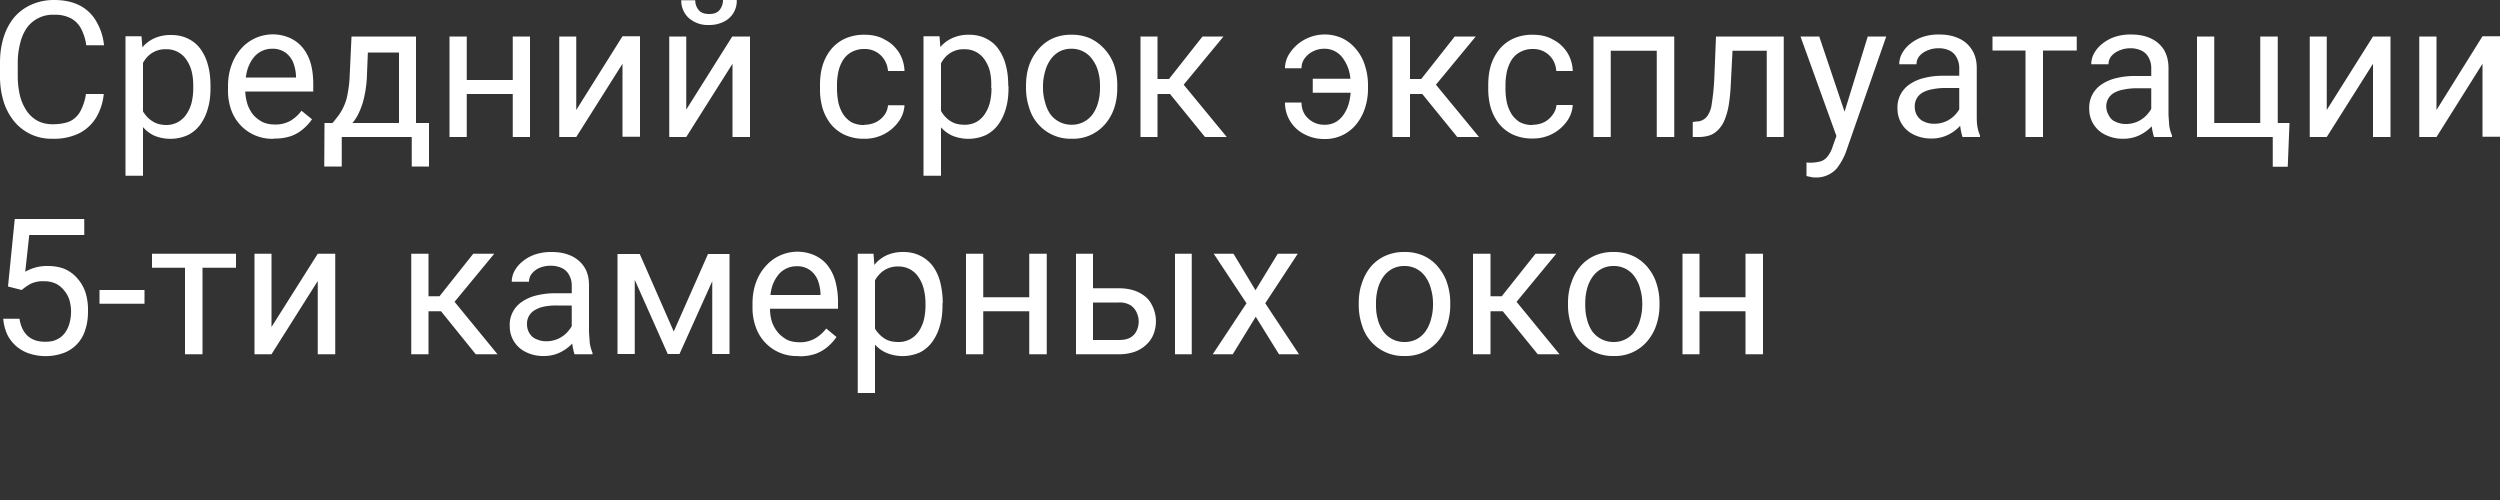 <?xml version="1.0" encoding="UTF-8"?> <svg xmlns="http://www.w3.org/2000/svg" width="10" height="2" fill="none"><rect width="100%" height="100%" fill="#333333" stroke="none"/> <path d="M.345.376h.07a.227.227 0 0 1-.029.092.171.171 0 0 1-.067.064.227.227 0 0 1-.108.023.192.192 0 0 1-.153-.068.236.236 0 0 1-.043-.079A.338.338 0 0 1 0 .305V.25C0 .213.005.179.015.148a.232.232 0 0 1 .043-.08.194.194 0 0 1 .069-.05A.22.22 0 0 1 .217 0c.041 0 .076.008.104.023.028.015.05.037.065.064a.23.23 0 0 1 .03.094H.345a.199.199 0 0 0-.02-.065.1.1 0 0 0-.04-.042.136.136 0 0 0-.068-.015.128.128 0 0 0-.11.053.181.181 0 0 0-.026.06.308.308 0 0 0-.01.078v.055c0 .026.003.051.008.074a.198.198 0 0 0 .026.062.127.127 0 0 0 .043.041c.018.01.039.015.063.015.03 0 .055-.005.073-.014A.095.095 0 0 0 .324.44a.211.211 0 0 0 .02-.065zM.572.223v.48h-.07V.145h.064l.006.077zm.27.12v.009c0 .029-.003.056-.01.08a.2.2 0 0 1-.03.065.138.138 0 0 1-.05.043.17.17 0 0 1-.134.003A.133.133 0 0 1 .57.506.188.188 0 0 1 .536.448.335.335 0 0 1 .52.372V.33A.35.35 0 0 1 .537.25.199.199 0 0 1 .569.19.133.133 0 0 1 .62.152.158.158 0 0 1 .685.14c.026 0 .048.005.068.015.02.01.036.023.049.041a.19.19 0 0 1 .03.065c.007.025.01.053.01.084zM.773.353V.344A.242.242 0 0 0 .767.287a.143.143 0 0 0-.02-.046.094.094 0 0 0-.082-.044.098.098 0 0 0-.078.033.128.128 0 0 0-.021.034.196.196 0 0 0-.012.04v.095a.215.215 0 0 0 .02.05c.01.015.021.027.036.036C.625.495.644.5.666.5A.095.095 0 0 0 .714.487.097.097 0 0 0 .747.455a.147.147 0 0 0 .02-.047.247.247 0 0 0 .006-.056zM1.097.555A.173.173 0 0 1 .925.44.226.226 0 0 1 .912.361V.346c0-.033.005-.062.015-.088A.195.195 0 0 1 .966.193a.169.169 0 0 1 .196-.04c.021.01.038.024.052.042a.178.178 0 0 1 .03.063c.006.023.009.05.009.078v.03h-.3V.31h.231V.305a.171.171 0 0 0-.01-.052.093.093 0 0 0-.03-.041.087.087 0 0 0-.056-.017.093.093 0 0 0-.077.04.146.146 0 0 0-.022.046.239.239 0 0 0-.008.065V.36c0 .02.003.037.008.054a.138.138 0 0 0 .023.044c.01.012.023.022.038.03.015.007.032.01.05.01a.12.12 0 0 0 .062-.015.153.153 0 0 0 .044-.04l.042.034a.192.192 0 0 1-.033.037.158.158 0 0 1-.05.03.191.191 0 0 1-.068.01zM1.406.146h.068l-.006.15a.471.471 0 0 1-.013.1.29.29 0 0 1-.027.07.245.245 0 0 1-.08.082h-.034l.002-.056h.014a.69.69 0 0 0 .024-.03.205.205 0 0 0 .037-.09.46.46 0 0 0 .008-.075l.007-.15zm.017 0h.241v.402h-.068V.21h-.173V.146zm-.125.346h.418v.174h-.069V.548h-.28v.118h-.07l.001-.174zM2.065.32v.056h-.213V.32h.213zM1.867.146v.402h-.069V.146h.069zm.253 0v.402h-.069V.146h.07zM2.305.44 2.49.145h.07v.402h-.07V.255l-.185.293h-.068V.146h.068V.44zM2.744.44l.185-.294H3v.402h-.07V.255l-.185.293h-.068V.146h.068V.44zM2.892 0h.055a.092.092 0 0 1-.052.087.129.129 0 0 1-.058.013.116.116 0 0 1-.082-.028.094.094 0 0 1-.03-.071h.056c0 .014.004.027.013.038.008.011.022.017.043.017.02 0 .034-.006.042-.017a.062.062 0 0 0 .013-.038zM3.458.499a.103.103 0 0 0 .045-.01.093.093 0 0 0 .034-.028.076.076 0 0 0 .015-.04h.066a.122.122 0 0 1-.024.066.165.165 0 0 1-.136.068.183.183 0 0 1-.08-.016.157.157 0 0 1-.055-.043.196.196 0 0 1-.033-.064.27.27 0 0 1-.01-.077V.339c0-.027.003-.052.01-.076a.195.195 0 0 1 .033-.064.157.157 0 0 1 .056-.044.183.183 0 0 1 .079-.016c.031 0 .059.006.082.02.024.012.042.03.056.051a.15.15 0 0 1 .022.074h-.066A.099.099 0 0 0 3.538.24a.091.091 0 0 0-.08-.044.103.103 0 0 0-.053.013.093.093 0 0 0-.034.033.156.156 0 0 0-.018.047.256.256 0 0 0-.005.051v.016c0 .017.002.035.005.052a.15.15 0 0 0 .018.046c.008.014.02.025.033.034a.107.107 0 0 0 .054.012zM3.764.223v.48h-.07V.145h.064l.006.077zm.27.12v.009c0 .029-.003.056-.01.08a.2.2 0 0 1-.03.065.139.139 0 0 1-.05.043.17.17 0 0 1-.134.003.133.133 0 0 1-.049-.037.188.188 0 0 1-.033-.058.335.335 0 0 1-.016-.076V.33A.35.35 0 0 1 3.73.25.199.199 0 0 1 3.76.19a.133.133 0 0 1 .05-.038.158.158 0 0 1 .066-.013c.026 0 .048.005.068.015.02.01.036.023.049.041a.19.19 0 0 1 .03.065c.007.025.01.053.01.084zm-.069.009V.344A.242.242 0 0 0 3.96.287a.142.142 0 0 0-.02-.046.094.094 0 0 0-.082-.044.098.098 0 0 0-.078.033.128.128 0 0 0-.021.034.196.196 0 0 0-.012.04v.095a.215.215 0 0 0 .02.05c.01.015.021.027.036.036.015.01.034.014.056.014a.095.095 0 0 0 .048-.012.097.097 0 0 0 .033-.032.147.147 0 0 0 .02-.047.246.246 0 0 0 .006-.056zM4.104.352V.343c0-.029.004-.056.012-.08a.192.192 0 0 1 .037-.065.162.162 0 0 1 .057-.044.179.179 0 0 1 .076-.015.18.18 0 0 1 .076.015.188.188 0 0 1 .095.108.249.249 0 0 1 .012.081v.009a.249.249 0 0 1-.012.08.193.193 0 0 1-.037.065.168.168 0 0 1-.133.058.172.172 0 0 1-.17-.123.249.249 0 0 1-.013-.08zm.068-.009v.009c0 .02.003.039.008.056a.15.15 0 0 0 .02.047.105.105 0 0 0 .086.044.102.102 0 0 0 .05-.012.104.104 0 0 0 .036-.032.15.15 0 0 0 .021-.047A.211.211 0 0 0 4.4.352V.343a.206.206 0 0 0-.007-.056.144.144 0 0 0-.022-.047.1.1 0 0 0-.085-.045.101.101 0 0 0-.05.012.107.107 0 0 0-.035.033.149.149 0 0 0-.021.047.216.216 0 0 0-.008.056zM4.63.146v.402h-.068V.146h.068zm.264 0-.19.23h-.097l-.01-.06h.079l.134-.17h.084zM4.82.548 4.672.366l.044-.05.191.232H4.82zM5.296.195a.099.099 0 0 0-.043.01.093.093 0 0 0-.034.028.066.066 0 0 0-.013.04H5.14a.11.11 0 0 1 .023-.066.163.163 0 0 1 .058-.05.169.169 0 0 1 .15-.003c.022.011.04.026.055.045.015.018.027.04.034.064a.25.25 0 0 1 .012.076v.016a.246.246 0 0 1-.012.077.198.198 0 0 1-.034.064.159.159 0 0 1-.13.06.166.166 0 0 1-.08-.02A.14.14 0 0 1 5.14.41h.066c0 .017.004.032.012.046a.092.092 0 0 0 .079.043.088.088 0 0 0 .048-.012.103.103 0 0 0 .033-.034.151.151 0 0 0 .019-.046.22.22 0 0 0 .006-.052V.339a.217.217 0 0 0-.006-.052.151.151 0 0 0-.02-.046.096.096 0 0 0-.032-.033.09.09 0 0 0-.049-.013zm.14.12v.056h-.185V.315h.186zM5.64.146v.402h-.07V.146h.07zm.263 0-.19.23h-.097l-.01-.06h.079l.134-.17h.084zm-.074.402L5.681.366l.044-.05.191.232H5.83zM6.13.499a.103.103 0 0 0 .046-.01A.093.093 0 0 0 6.21.46a.077.077 0 0 0 .016-.04h.065a.123.123 0 0 1-.024.066.165.165 0 0 1-.136.068.183.183 0 0 1-.08-.016.157.157 0 0 1-.055-.043.196.196 0 0 1-.033-.064.27.27 0 0 1-.01-.077V.339c0-.027.003-.052.01-.076a.195.195 0 0 1 .033-.064.157.157 0 0 1 .056-.044.183.183 0 0 1 .079-.016c.031 0 .059.006.082.02.024.012.042.03.056.051a.15.15 0 0 1 .022.074h-.066A.099.099 0 0 0 6.212.24a.091.091 0 0 0-.08-.044.103.103 0 0 0-.053.013.093.093 0 0 0-.034.033.156.156 0 0 0-.018.047.255.255 0 0 0-.005.051v.016a.26.26 0 0 0 .005.052.15.15 0 0 0 .018.046c.008.014.02.025.033.034a.107.107 0 0 0 .054.012zM6.636.146v.057h-.203V.146h.203zm-.193 0v.402h-.069V.146h.069zm.254 0v.402h-.07V.146h.07zM7.075.146v.057h-.194V.146h.194zm.06 0v.402h-.068V.146h.069zm-.27 0h.068l-.01.194a.72.72 0 0 1-.008.08.271.271 0 0 1-.016.058.122.122 0 0 1-.025.04.09.09 0 0 1-.034.023.144.144 0 0 1-.048.007h-.021v-.06l.015-.002A.053.053 0 0 0 6.832.46a.112.112 0 0 0 .013-.032.945.945 0 0 0 .012-.11l.007-.172zM7.36.506l.111-.36h.074L7.383.61a.254.254 0 0 1-.037.065.11.11 0 0 1-.082.035c-.005 0-.012 0-.02-.002a.201.201 0 0 1-.018-.004V.65a.158.158 0 0 0 .058-.005.06.06 0 0 0 .027-.02.122.122 0 0 0 .02-.04l.028-.078zm-.083-.36.105.312.017.073-.049.025-.148-.41h.075zM7.837.48V.271a.084.084 0 0 0-.01-.04A.063.063 0 0 0 7.8.203a.102.102 0 0 0-.047-.01.11.11 0 0 0-.046.01.08.08 0 0 0-.03.022.051.051 0 0 0-.011.032h-.069a.09.09 0 0 1 .011-.043.125.125 0 0 1 .032-.038.16.16 0 0 1 .05-.028.199.199 0 0 1 .067-.01c.03 0 .055.005.077.015.023.01.04.025.053.045.013.02.02.044.02.074V.46c0 .014 0 .028.002.043a.166.166 0 0 0 .011.039v.006H7.85a.255.255 0 0 1-.011-.069zM7.85.303l.001.049h-.07a.256.256 0 0 0-.052.005.12.12 0 0 0-.038.013.062.062 0 0 0-.032.056.07.07 0 0 0 .008.034c.006.01.015.02.026.025a.093.093 0 0 0 .043.01.113.113 0 0 0 .094-.047.07.07 0 0 0 .015-.037l.03.033a.1.1 0 0 1-.015.034.165.165 0 0 1-.076.065.148.148 0 0 1-.058.011.154.154 0 0 1-.072-.016.113.113 0 0 1-.064-.103.11.11 0 0 1 .049-.098.173.173 0 0 1 .057-.025.302.302 0 0 1 .075-.009h.08zM8.172.146v.402h-.07V.146h.07zm.135 0v.056H7.97V.146h.336zM8.605.48V.271a.084.084 0 0 0-.01-.04.063.063 0 0 0-.028-.028.102.102 0 0 0-.046-.01.11.11 0 0 0-.046.01.08.08 0 0 0-.03.022.051.051 0 0 0-.011.032h-.069a.09.09 0 0 1 .011-.043.125.125 0 0 1 .032-.038.16.16 0 0 1 .05-.028.199.199 0 0 1 .067-.01c.029 0 .055.005.077.015.022.01.04.025.053.045.012.02.019.044.019.074V.46l.003.043a.167.167 0 0 0 .011.039v.006h-.072a.255.255 0 0 1-.011-.069zm.012-.176v.049h-.069a.257.257 0 0 0-.052.005.12.12 0 0 0-.039.013.062.062 0 0 0-.032.056.07.07 0 0 0 .01.034c.005.01.013.02.025.025a.093.093 0 0 0 .042.01.113.113 0 0 0 .094-.047.07.07 0 0 0 .016-.037l.03.033a.1.1 0 0 1-.015.034.165.165 0 0 1-.076.065.148.148 0 0 1-.059.011.154.154 0 0 1-.071-.016.113.113 0 0 1-.064-.103.11.11 0 0 1 .049-.098.173.173 0 0 1 .057-.025.302.302 0 0 1 .074-.009h.08zM8.788.548V.146h.069v.346h.184V.146h.07v.402h-.323zm.37-.056-.007.175h-.06V.548h-.053V.492h.12zM9.307.44l.185-.294h.07v.402h-.07V.255l-.185.293h-.068V.146h.068V.44zM9.746.44 9.93.145H10v.402h-.07V.255l-.184.293h-.069V.146h.069V.44zM.087 1.16l-.055-.014.027-.27h.278V.94h-.22l-.016.147a.172.172 0 0 1 .09-.023c.026 0 .048.004.068.012.02.009.036.021.05.037a.162.162 0 0 1 .033.057.235.235 0 0 1 .01.075c0 .026-.003.05-.01.071a.142.142 0 0 1-.085.095.212.212 0 0 1-.137.004.15.15 0 0 1-.09-.075.188.188 0 0 1-.017-.065h.065c.003.02.009.037.018.051.009.014.02.024.035.031.014.007.031.01.05.01.017 0 .031-.002.044-.008a.086.086 0 0 0 .032-.024.11.11 0 0 0 .02-.039.17.17 0 0 0 0-.098.109.109 0 0 0-.022-.038.093.093 0 0 0-.033-.026.108.108 0 0 0-.046-.009.116.116 0 0 0-.053.01.2.2 0 0 0-.036.025zM.578 1.159v.056h-.18V1.16h.18zM.81 1.015v.402H.74v-.402h.07zm.134 0v.056H.608v-.056h.336zM1.086 1.308l.185-.293h.07v.402h-.07v-.293l-.185.293h-.068v-.402h.068v.293zM1.714 1.015v.402h-.069v-.402h.069zm.263 0-.19.23H1.69l-.01-.06h.078l.135-.17h.083zm-.074.402-.147-.182.044-.05.19.232h-.087zM2.287 1.348v-.207a.084.084 0 0 0-.01-.04.063.063 0 0 0-.028-.028.102.102 0 0 0-.046-.01.11.11 0 0 0-.046.009.08.08 0 0 0-.03.023.051.051 0 0 0-.011.032h-.069a.09.09 0 0 1 .011-.043.125.125 0 0 1 .032-.038.16.16 0 0 1 .05-.028.199.199 0 0 1 .067-.01c.029 0 .055.005.077.015.022.01.04.025.053.045.013.02.019.044.019.074v.187l.003.043a.167.167 0 0 0 .011.039v.006h-.072a.255.255 0 0 1-.011-.069zm.012-.175v.049H2.23a.256.256 0 0 0-.052.004.12.12 0 0 0-.038.014.062.062 0 0 0-.032.056.07.07 0 0 0 .008.034c.006.01.014.02.026.025a.093.093 0 0 0 .042.01.113.113 0 0 0 .094-.047.07.07 0 0 0 .016-.037l.03.033a.1.1 0 0 1-.015.034.165.165 0 0 1-.076.065.147.147 0 0 1-.059.011.154.154 0 0 1-.071-.016.113.113 0 0 1-.064-.103.11.11 0 0 1 .049-.098.173.173 0 0 1 .057-.025.302.302 0 0 1 .074-.009h.08zM2.695 1.326l.137-.31h.066l-.18.4h-.047l-.178-.4h.066l.136.31zm-.156-.31v.4H2.47v-.4h.069zm.31.4v-.4h.069v.4h-.07zM3.195 1.424a.172.172 0 0 1-.172-.116.226.226 0 0 1-.013-.078v-.015c0-.033.005-.062.015-.088a.195.195 0 0 1 .04-.065.169.169 0 0 1 .195-.04c.021.01.039.024.052.042a.178.178 0 0 1 .03.063c.006.023.01.05.01.078v.03h-.3V1.18h.23v-.005a.171.171 0 0 0-.01-.052.093.093 0 0 0-.03-.041.087.087 0 0 0-.056-.017.093.093 0 0 0-.077.04.146.146 0 0 0-.022.046.239.239 0 0 0-.007.065v.015c0 .02.002.037.007.054a.138.138 0 0 0 .024.044c.01.012.023.022.037.03.015.007.032.01.05.01a.12.12 0 0 0 .062-.015.153.153 0 0 0 .045-.04l.041.034a.192.192 0 0 1-.033.037.158.158 0 0 1-.05.03.191.191 0 0 1-.068.01zM3.5 1.092v.48h-.069v-.557h.063l.006.077zm.27.12v.009c0 .029-.003.056-.01.08a.2.2 0 0 1-.03.065.138.138 0 0 1-.049.043.17.17 0 0 1-.134.003.133.133 0 0 1-.05-.037.188.188 0 0 1-.032-.058.335.335 0 0 1-.016-.076v-.042a.35.35 0 0 1 .016-.08.199.199 0 0 1 .033-.06.133.133 0 0 1 .049-.038.158.158 0 0 1 .067-.013c.025 0 .047.005.067.015.02.01.036.023.05.041a.19.19 0 0 1 .03.065c.006.025.01.053.01.084zm-.068.009v-.008a.242.242 0 0 0-.007-.057.143.143 0 0 0-.02-.046.094.094 0 0 0-.081-.044.098.098 0 0 0-.078.033.128.128 0 0 0-.022.034.196.196 0 0 0-.012.04v.095a.215.215 0 0 0 .02.05c.01.015.022.027.036.036.015.01.034.014.056.014a.095.095 0 0 0 .048-.012.097.097 0 0 0 .034-.032.147.147 0 0 0 .02-.047.247.247 0 0 0 .006-.056zM4.13 1.19v.055H3.92v-.056h.212zm-.197-.175v.402h-.069v-.402h.069zm.254 0v.402h-.07v-.402h.07zM4.354 1.153h.12c.033 0 .06.006.082.017.023.012.04.027.05.047a.141.141 0 0 1 .008.12.117.117 0 0 1-.028.041.134.134 0 0 1-.047.029.19.19 0 0 1-.065.01h-.17v-.402h.068v.345h.102c.02 0 .036-.003.048-.01a.063.063 0 0 0 .025-.028.085.085 0 0 0 0-.071.067.067 0 0 0-.025-.03.084.084 0 0 0-.048-.011h-.12v-.057zm.413-.138v.402H4.7v-.402h.068zM4.934 1.015l.088.146.089-.146h.08l-.13.198.135.204h-.08l-.093-.15-.092.15h-.08l.135-.204-.131-.198h.079zM5.435 1.22v-.008c0-.029.004-.056.013-.08a.191.191 0 0 1 .036-.066.162.162 0 0 1 .058-.043.179.179 0 0 1 .075-.015.18.18 0 0 1 .077.015c.022.01.042.025.057.043.016.019.029.04.037.065a.249.249 0 0 1 .013.081v.009a.249.249 0 0 1-.013.08.193.193 0 0 1-.037.065.168.168 0 0 1-.133.058.172.172 0 0 1-.17-.123.249.249 0 0 1-.013-.08zm.069-.008v.009c0 .02.002.038.007.056a.15.15 0 0 0 .021.047c.01.014.022.024.036.032a.105.105 0 0 0 .05.012.102.102 0 0 0 .05-.012.104.104 0 0 0 .035-.032.15.15 0 0 0 .021-.047.211.211 0 0 0 .008-.056v-.009a.206.206 0 0 0-.008-.056.144.144 0 0 0-.021-.047.1.1 0 0 0-.085-.045.101.101 0 0 0-.05.012.107.107 0 0 0-.036.033.15.15 0 0 0-.021.047.216.216 0 0 0-.007.056zM5.962 1.015v.402h-.07v-.402h.07zm.263 0-.19.23h-.096l-.01-.06h.078l.135-.17h.083zm-.074.402-.148-.182.045-.05.19.232h-.087zM6.272 1.22v-.008c0-.029.004-.056.013-.08a.191.191 0 0 1 .036-.066.162.162 0 0 1 .057-.043.179.179 0 0 1 .076-.015.18.18 0 0 1 .076.015c.023.01.042.025.058.043.016.019.029.04.037.065a.249.249 0 0 1 .013.081v.009a.249.249 0 0 1-.013.08.193.193 0 0 1-.037.065.168.168 0 0 1-.133.058.172.172 0 0 1-.17-.123.249.249 0 0 1-.013-.08zm.069-.008v.009c0 .02.002.038.007.056a.15.15 0 0 0 .02.047.105.105 0 0 0 .086.044.102.102 0 0 0 .05-.012.104.104 0 0 0 .036-.032.15.15 0 0 0 .021-.047.211.211 0 0 0 .008-.056v-.009a.206.206 0 0 0-.008-.056.144.144 0 0 0-.021-.047.1.1 0 0 0-.085-.045.101.101 0 0 0-.05.012.107.107 0 0 0-.036.033.15.15 0 0 0-.021.047.216.216 0 0 0-.007.056zM6.996 1.19v.055h-.212v-.056h.212zm-.198-.175v.402H6.73v-.402h.068zm.254 0v.402h-.07v-.402h.07z" fill="#fff"></path> </svg> 